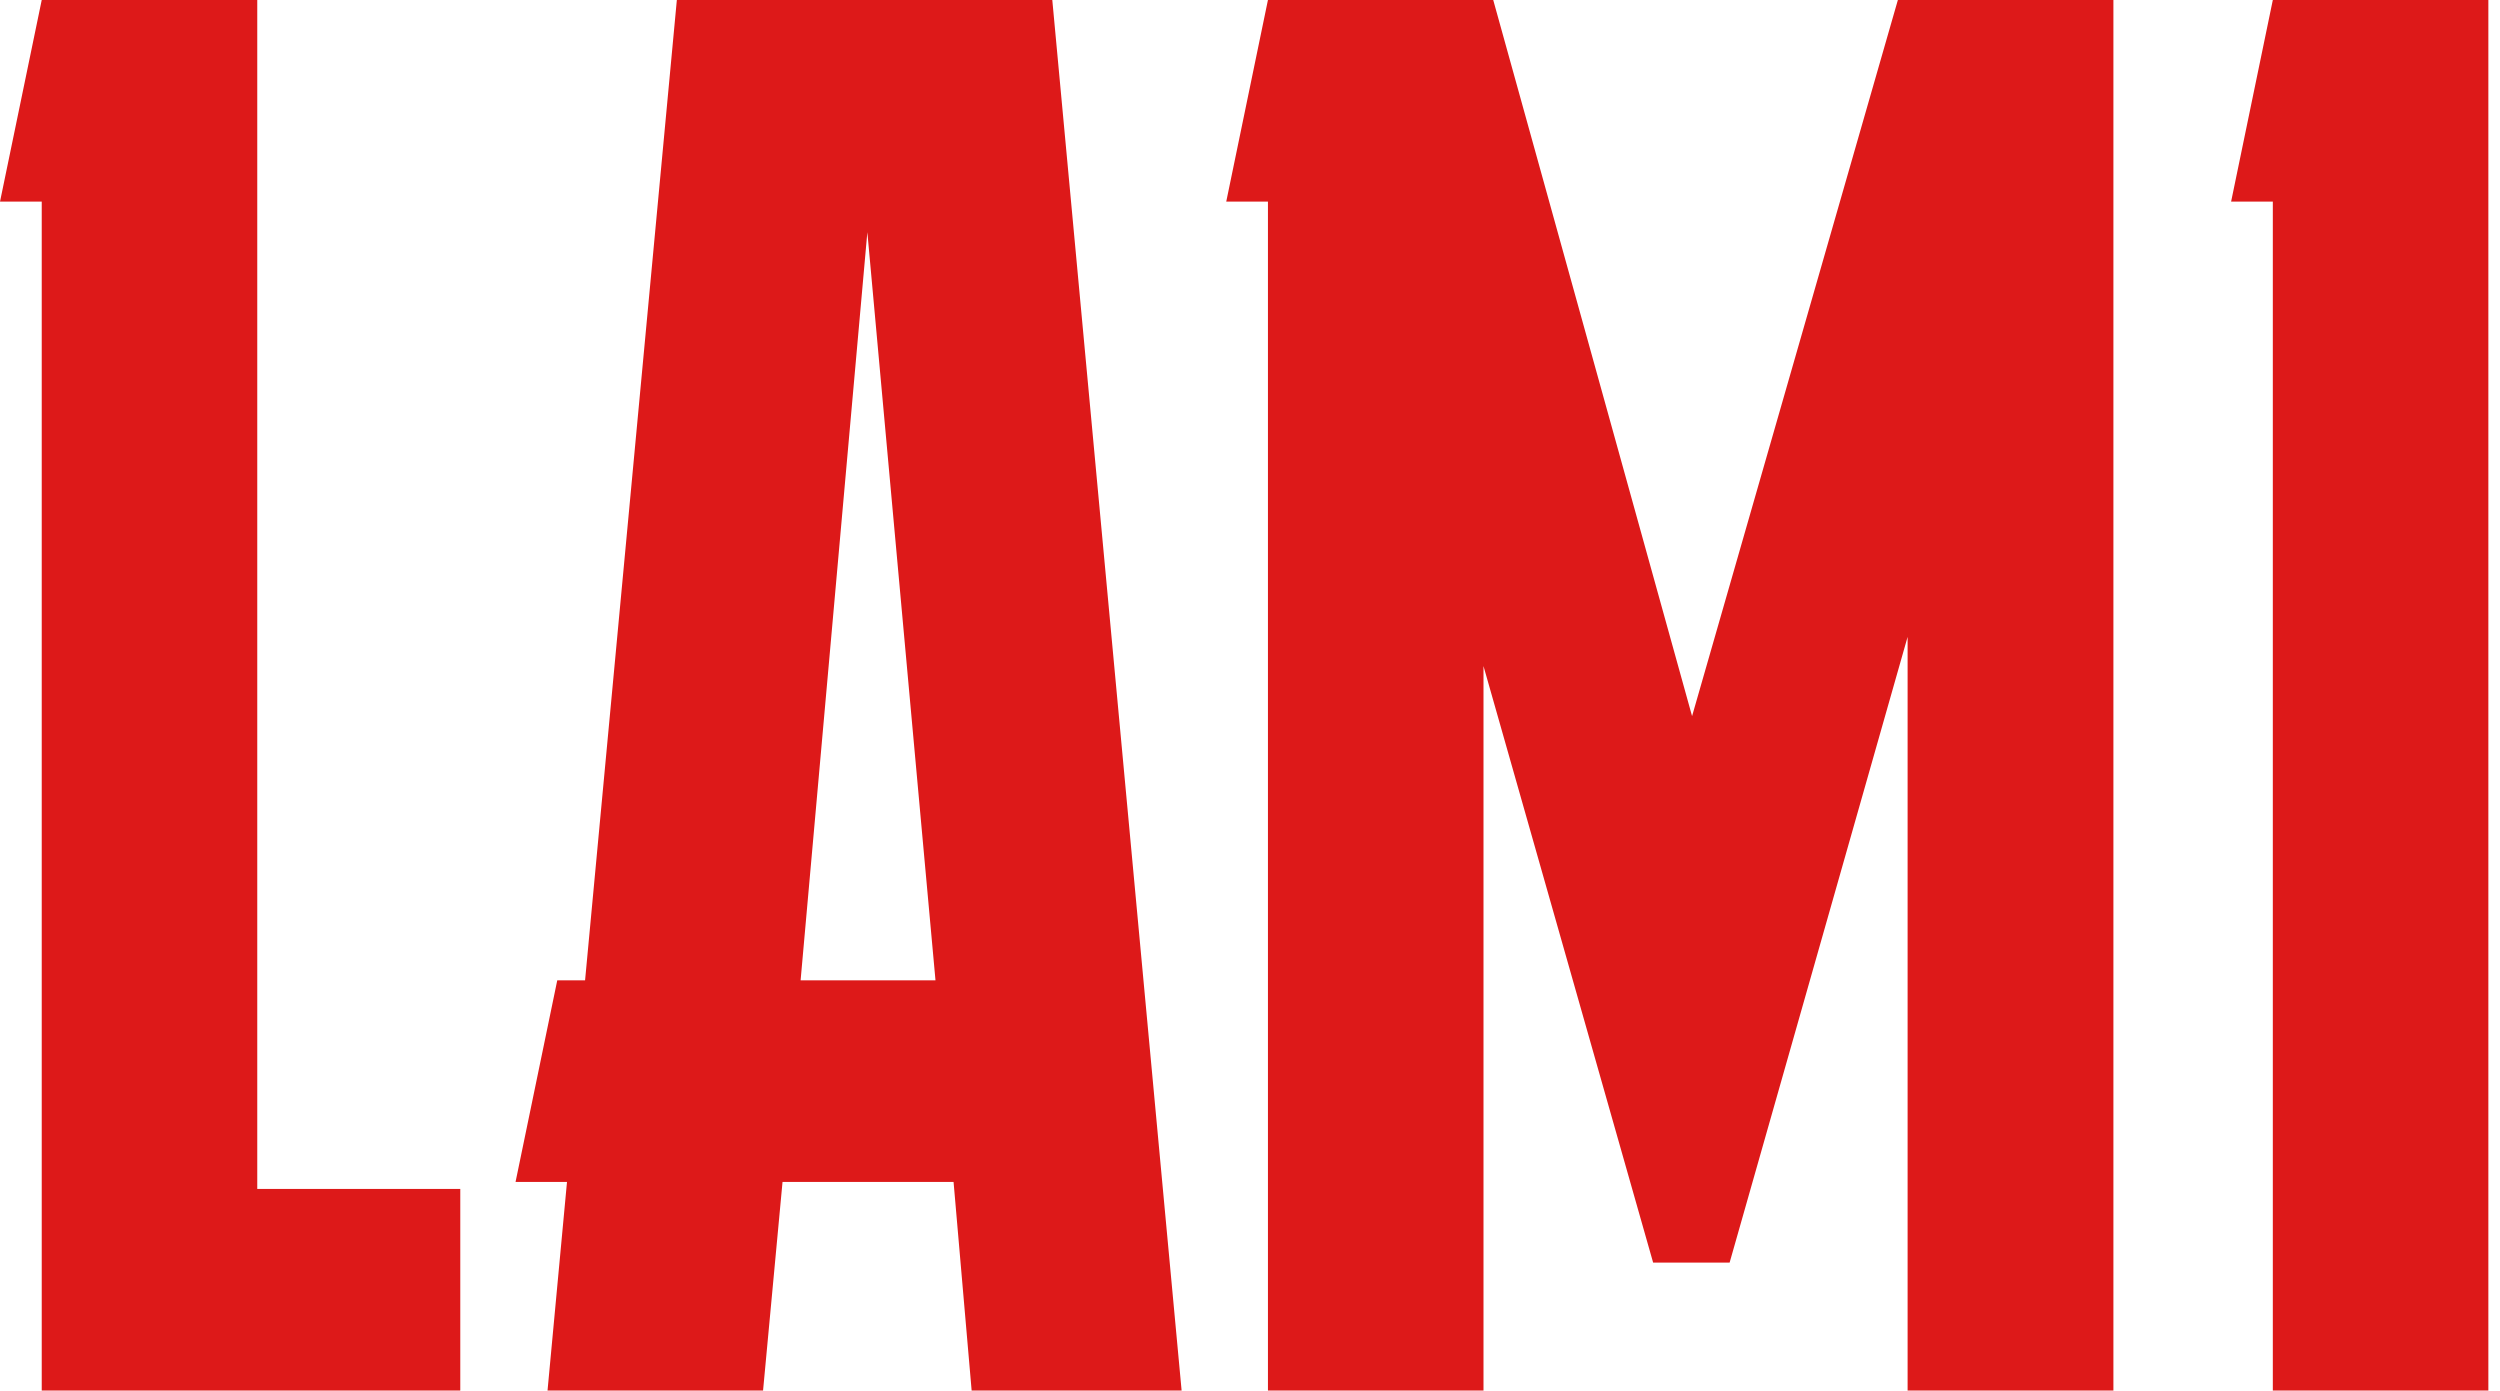 <?xml version="1.0" encoding="UTF-8"?> <svg xmlns="http://www.w3.org/2000/svg" width="169" height="94" viewBox="0 0 169 94" fill="none"><path d="M2.821 94V13.63H0.001L2.821 0H17.391V80.37H31.115V94H2.821ZM37.013 94L38.329 79.9H34.851L37.671 66.27H39.551L45.755 0H71.135L79.877 94H65.683L64.461 79.9H52.899L51.583 94H37.013ZM54.121 66.27H63.239L58.633 15.698L54.121 66.27ZM114.384 48.41L128.296 0H142.866V94H128.954V43.052L116.922 85.352H111.752L100.284 45.026V94H85.713V13.63H82.894L85.713 0H100.942L114.384 48.41ZM153.643 0H168.213V94H153.643V13.63H150.823L153.643 0Z" fill="#DD1919"></path></svg> 
